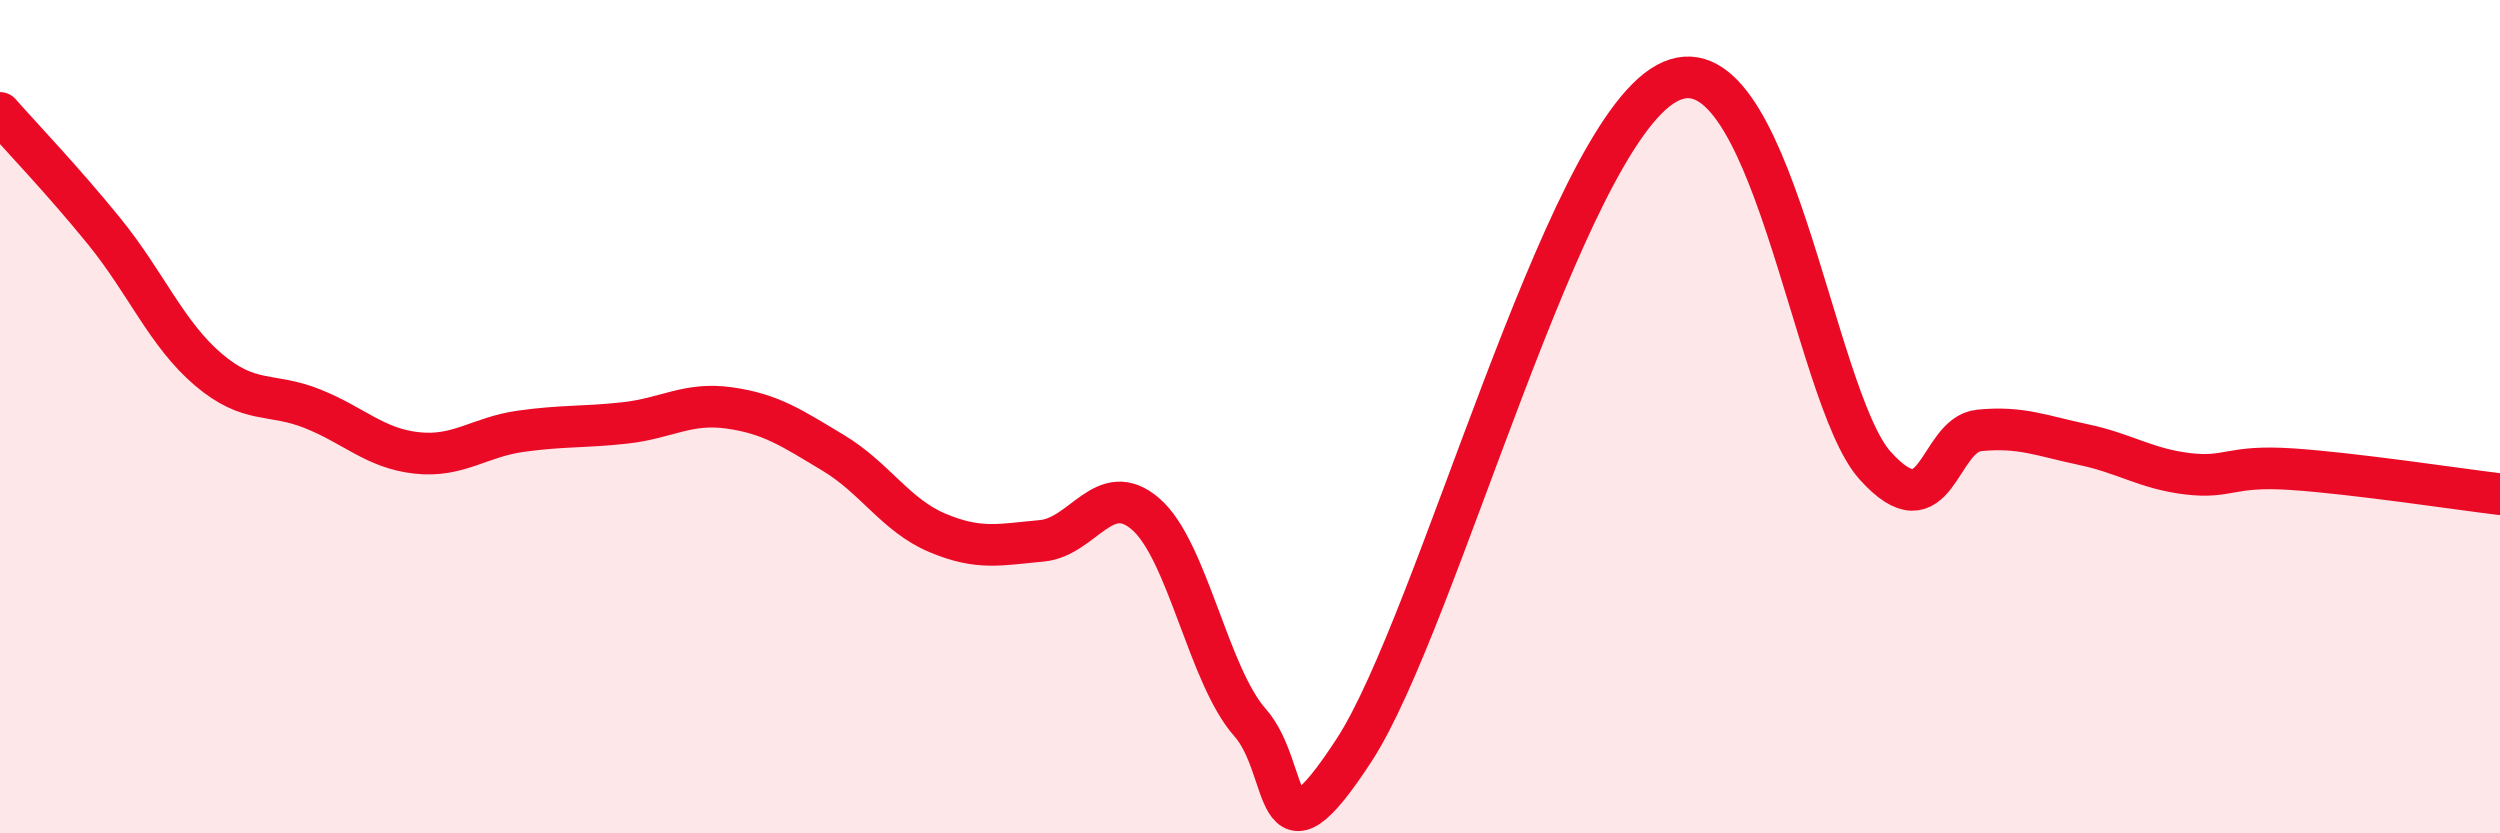 
    <svg width="60" height="20" viewBox="0 0 60 20" xmlns="http://www.w3.org/2000/svg">
      <path
        d="M 0,2.71 C 0.5,3.28 1.5,4.32 2.5,5.55 C 3.5,6.78 4,8.02 5,8.87 C 6,9.72 6.5,9.41 7.5,9.81 C 8.5,10.21 9,10.76 10,10.87 C 11,10.98 11.5,10.49 12.5,10.35 C 13.5,10.21 14,10.26 15,10.15 C 16,10.04 16.5,9.65 17.5,9.79 C 18.5,9.93 19,10.27 20,10.87 C 21,11.47 21.5,12.37 22.5,12.79 C 23.5,13.21 24,13.07 25,12.98 C 26,12.89 26.5,11.47 27.5,12.34 C 28.5,13.21 29,16.21 30,17.34 C 31,18.47 30.5,21.07 32.5,18 C 34.5,14.93 37.5,3.37 40,2 C 42.5,0.63 43.5,9.5 45,11.17 C 46.5,12.84 46.5,10.43 47.5,10.33 C 48.5,10.23 49,10.46 50,10.67 C 51,10.88 51.5,11.25 52.5,11.37 C 53.5,11.49 53.5,11.16 55,11.26 C 56.5,11.36 59,11.74 60,11.86L60 20L0 20Z"
        fill="#EB0A25"
        opacity="0.1"
        stroke-linecap="round"
        stroke-linejoin="round"
      />
      <path
        d="M 0,2.71 C 0.5,3.28 1.5,4.32 2.5,5.55 C 3.5,6.78 4,8.02 5,8.87 C 6,9.72 6.5,9.41 7.5,9.81 C 8.5,10.21 9,10.76 10,10.87 C 11,10.98 11.5,10.49 12.5,10.35 C 13.5,10.21 14,10.26 15,10.15 C 16,10.04 16.5,9.65 17.5,9.79 C 18.5,9.93 19,10.27 20,10.87 C 21,11.47 21.5,12.37 22.5,12.79 C 23.5,13.21 24,13.07 25,12.98 C 26,12.89 26.5,11.47 27.5,12.34 C 28.5,13.21 29,16.21 30,17.34 C 31,18.47 30.5,21.07 32.5,18 C 34.5,14.93 37.5,3.37 40,2 C 42.5,0.63 43.5,9.5 45,11.17 C 46.5,12.84 46.5,10.43 47.5,10.33 C 48.5,10.23 49,10.46 50,10.67 C 51,10.88 51.5,11.25 52.5,11.37 C 53.5,11.49 53.5,11.16 55,11.26 C 56.5,11.36 59,11.74 60,11.86"
        stroke="#EB0A25"
        stroke-width="1"
        fill="none"
        stroke-linecap="round"
        stroke-linejoin="round"
      />
    </svg>
  